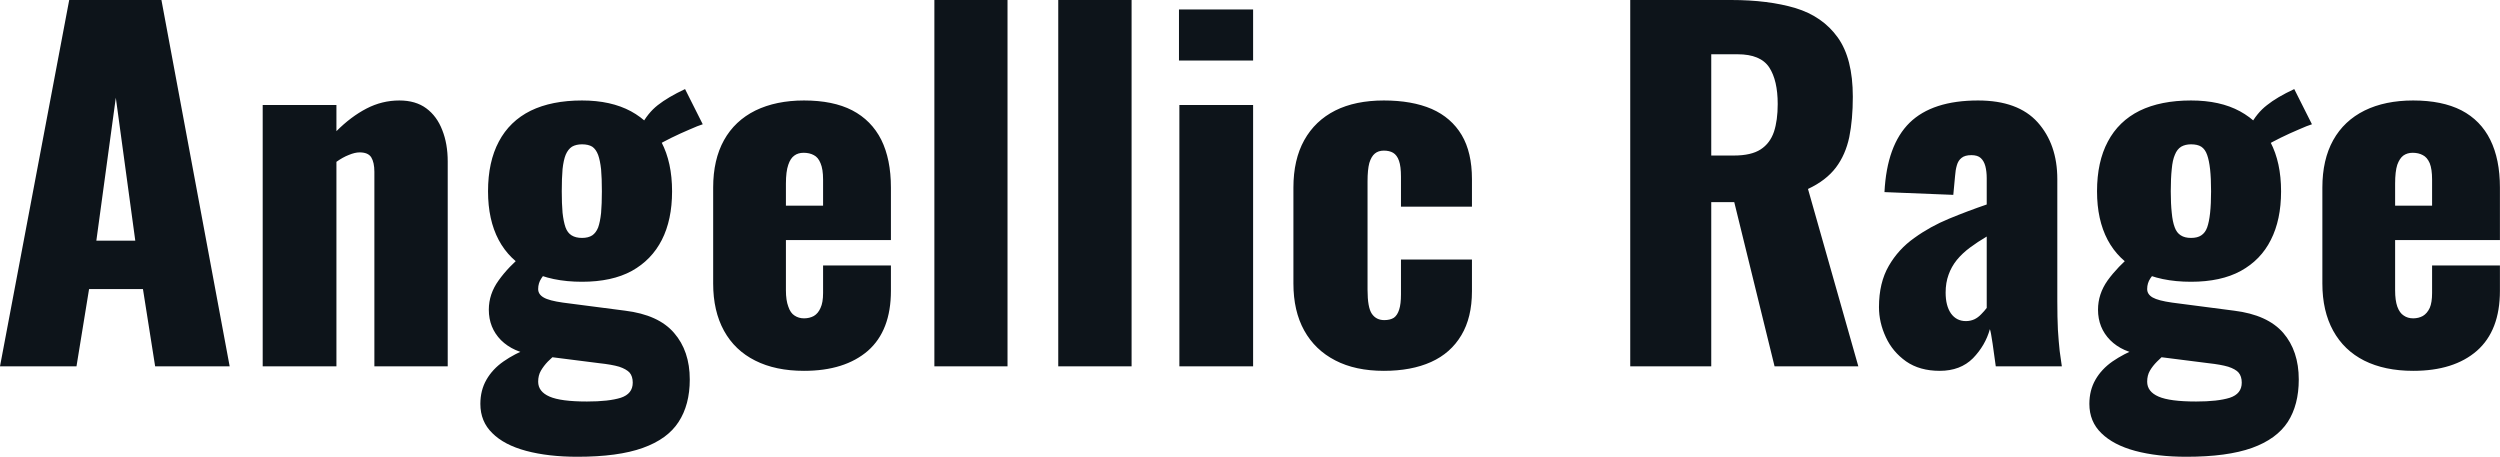 <svg fill="#0d141a" viewBox="0 0 127.144 23.23" height="100%" width="100%" xmlns="http://www.w3.org/2000/svg"><path preserveAspectRatio="none" d="M3.89 18.63L0 18.63L3.52 0L8.21 0L11.68 18.63L7.89 18.63L7.27 14.70L4.53 14.70L3.89 18.63ZM5.89 4.97L4.90 12.24L6.88 12.24L5.89 4.97ZM17.11 18.63L13.36 18.63L13.36 5.34L17.11 5.34L17.11 6.67Q17.85 5.93 18.64 5.52Q19.43 5.11 20.31 5.11L20.31 5.11Q21.14 5.11 21.68 5.51Q22.22 5.91 22.49 6.61Q22.77 7.31 22.77 8.21L22.77 8.21L22.77 18.63L19.04 18.63L19.04 8.74Q19.04 8.26 18.88 8.00Q18.72 7.75 18.29 7.75L18.29 7.75Q18.05 7.75 17.74 7.88Q17.43 8.00 17.11 8.23L17.11 8.23L17.11 18.63ZM29.37 23.23L29.37 23.23Q27.88 23.23 26.76 22.93Q25.64 22.63 25.04 22.03Q24.43 21.44 24.43 20.54L24.43 20.54Q24.43 19.85 24.74 19.31Q25.05 18.77 25.61 18.38Q26.17 17.99 26.89 17.71L26.89 17.71L28.34 17.96Q28.08 18.17 27.86 18.39Q27.65 18.61 27.51 18.85Q27.37 19.09 27.37 19.41L27.37 19.41Q27.37 19.92 27.95 20.17Q28.52 20.42 29.85 20.42L29.85 20.42Q30.96 20.42 31.57 20.23Q32.18 20.03 32.18 19.46L32.18 19.46Q32.18 19.14 32.02 18.95Q31.85 18.77 31.49 18.65Q31.12 18.54 30.47 18.47L30.47 18.47L27.16 18.05Q26.11 17.92 25.48 17.30Q24.86 16.67 24.86 15.75L24.86 15.75Q24.86 14.95 25.36 14.26Q25.85 13.57 26.66 12.90L26.66 12.90L27.97 13.64Q27.69 13.91 27.53 14.16Q27.37 14.40 27.37 14.70L27.37 14.70Q27.37 14.97 27.65 15.13Q27.92 15.29 28.63 15.39L28.63 15.39L31.79 15.80Q33.49 16.01 34.28 16.93Q35.08 17.85 35.08 19.30L35.08 19.30Q35.08 20.59 34.51 21.46Q33.95 22.33 32.69 22.78Q31.44 23.23 29.37 23.23ZM29.60 14.33L29.60 14.33Q28.04 14.33 26.97 13.78Q25.90 13.22 25.36 12.20Q24.82 11.18 24.82 9.73L24.82 9.73Q24.82 8.23 25.37 7.20Q25.92 6.16 26.99 5.63Q28.06 5.11 29.60 5.11L29.60 5.11Q31.07 5.11 32.09 5.66Q33.10 6.21 33.64 7.23Q34.18 8.26 34.18 9.73L34.18 9.73Q34.18 11.18 33.66 12.20Q33.14 13.22 32.13 13.78Q31.12 14.33 29.60 14.33ZM29.60 12.10L29.60 12.10Q29.92 12.10 30.12 11.97Q30.31 11.84 30.42 11.57Q30.52 11.29 30.57 10.83Q30.61 10.37 30.61 9.73L30.61 9.73Q30.61 9.06 30.57 8.61Q30.52 8.16 30.42 7.88Q30.31 7.59 30.12 7.46Q29.92 7.34 29.60 7.34L29.60 7.34Q29.30 7.34 29.09 7.46Q28.89 7.59 28.77 7.87Q28.66 8.14 28.61 8.60Q28.57 9.06 28.57 9.73L28.57 9.73Q28.57 10.37 28.61 10.82Q28.66 11.27 28.76 11.56Q28.86 11.84 29.07 11.97Q29.28 12.10 29.60 12.10ZM33.37 7.43L33.37 7.43L32.59 6.42Q32.94 5.75 33.45 5.35Q33.97 4.94 34.84 4.53L34.84 4.53L35.74 6.32Q35.51 6.39 35.06 6.59Q34.61 6.78 34.14 7.01Q33.67 7.24 33.37 7.43ZM40.89 18.86L40.89 18.86Q39.44 18.86 38.41 18.34Q37.37 17.82 36.82 16.82Q36.27 15.82 36.27 14.42L36.27 14.42L36.27 9.54Q36.27 8.12 36.82 7.13Q37.37 6.14 38.42 5.62Q39.47 5.11 40.89 5.11L40.89 5.11Q42.37 5.11 43.34 5.61Q44.32 6.12 44.82 7.11Q45.31 8.10 45.31 9.54L45.31 9.54L45.31 12.21L39.97 12.21L39.97 14.77Q39.97 15.27 40.09 15.59Q40.20 15.92 40.41 16.05Q40.62 16.19 40.89 16.19L40.89 16.19Q41.17 16.19 41.39 16.07Q41.61 15.94 41.73 15.66Q41.86 15.39 41.86 14.90L41.86 14.90L41.86 13.50L45.31 13.50L45.31 14.79Q45.31 16.81 44.14 17.84Q42.96 18.86 40.89 18.86ZM39.97 9.34L39.97 10.46L41.86 10.46L41.86 9.13Q41.86 8.60 41.73 8.30Q41.61 8.00 41.39 7.89Q41.17 7.77 40.87 7.77L40.87 7.77Q40.59 7.77 40.40 7.91Q40.20 8.05 40.09 8.38Q39.97 8.72 39.97 9.34L39.97 9.34ZM51.24 18.63L47.52 18.63L47.52 0L51.24 0L51.24 18.63ZM57.55 18.63L53.82 18.63L53.82 0L57.55 0L57.55 18.63ZM63.73 18.63L59.98 18.63L59.98 5.34L63.73 5.34L63.73 18.63ZM63.73 3.08L59.96 3.08L59.96 0.48L63.73 0.48L63.73 3.08ZM70.38 18.86L70.38 18.86Q68.93 18.86 67.91 18.33Q66.88 17.80 66.33 16.81Q65.78 15.82 65.78 14.42L65.78 14.42L65.78 9.54Q65.78 8.12 66.33 7.13Q66.88 6.14 67.91 5.62Q68.93 5.11 70.38 5.11L70.38 5.11Q71.81 5.11 72.81 5.54Q73.81 5.98 74.34 6.87Q74.86 7.75 74.86 9.11L74.86 9.11L74.86 10.51L71.25 10.51L71.25 8.99Q71.25 8.46 71.15 8.18Q71.05 7.89 70.85 7.77Q70.66 7.66 70.38 7.66L70.38 7.66Q70.10 7.66 69.92 7.81Q69.74 7.96 69.64 8.29Q69.55 8.63 69.55 9.22L69.55 9.22L69.55 14.74Q69.55 15.64 69.77 15.96Q69.99 16.28 70.40 16.28L70.40 16.28Q70.70 16.28 70.89 16.16Q71.07 16.03 71.16 15.74Q71.25 15.46 71.25 14.97L71.25 14.97L71.25 13.20L74.86 13.20L74.86 14.81Q74.86 16.15 74.32 17.05Q73.78 17.96 72.78 18.41Q71.78 18.86 70.38 18.86ZM87.03 18.63L82.91 18.63L82.91 0L88.04 0Q89.93 0 91.31 0.41Q92.69 0.83 93.46 1.90Q94.23 2.97 94.23 4.92L94.23 4.92Q94.23 6.07 94.05 6.97Q93.86 7.87 93.37 8.52Q92.87 9.18 91.95 9.61L91.95 9.61L94.51 18.63L90.25 18.63L88.20 10.28L87.03 10.28L87.03 18.63ZM87.03 2.76L87.03 7.91L88.18 7.91Q89.06 7.91 89.54 7.60Q90.02 7.29 90.22 6.70Q90.41 6.12 90.41 5.29L90.41 5.29Q90.41 4.09 89.98 3.43Q89.54 2.76 88.37 2.76L88.37 2.76L87.03 2.76ZM98.65 18.86L98.65 18.86Q97.63 18.86 96.94 18.38Q96.25 17.89 95.91 17.15Q95.56 16.40 95.56 15.62L95.56 15.62Q95.56 14.38 96.06 13.52Q96.55 12.67 97.36 12.10Q98.16 11.52 99.13 11.12Q100.10 10.72 101.04 10.40L101.04 10.40L101.04 9.06Q101.04 8.72 100.97 8.45Q100.90 8.19 100.74 8.04Q100.58 7.89 100.26 7.89L100.26 7.89Q99.93 7.89 99.76 8.03Q99.59 8.16 99.52 8.41Q99.45 8.65 99.43 8.95L99.43 8.95L99.34 9.91L95.84 9.77Q95.96 7.38 97.12 6.24Q98.28 5.11 100.60 5.11L100.60 5.11Q102.63 5.11 103.63 6.22Q104.63 7.34 104.63 9.11L104.63 9.11L104.63 15.32Q104.63 16.15 104.66 16.77Q104.70 17.39 104.75 17.85Q104.81 18.31 104.86 18.63L104.86 18.63L101.50 18.63Q101.43 18.10 101.34 17.48Q101.25 16.86 101.20 16.74L101.20 16.74Q100.97 17.57 100.34 18.22Q99.70 18.86 98.65 18.86ZM99.98 16.33L99.98 16.33Q100.21 16.33 100.41 16.24Q100.60 16.15 100.76 15.98Q100.92 15.82 101.04 15.66L101.04 15.66L101.04 12.03Q100.58 12.30 100.19 12.59Q99.80 12.88 99.52 13.22Q99.24 13.57 99.10 13.97Q98.95 14.38 98.95 14.88L98.95 14.88Q98.95 15.55 99.22 15.94Q99.50 16.33 99.98 16.33ZM111.20 23.23L111.20 23.23Q109.71 23.23 108.59 22.93Q107.48 22.63 106.87 22.03Q106.26 21.44 106.26 20.54L106.26 20.54Q106.26 19.85 106.57 19.31Q106.88 18.77 107.44 18.38Q108.01 17.99 108.72 17.71L108.72 17.71L110.17 17.96Q109.92 18.17 109.70 18.39Q109.48 18.61 109.34 18.85Q109.20 19.09 109.20 19.41L109.20 19.41Q109.20 19.92 109.78 20.17Q110.35 20.42 111.69 20.42L111.69 20.42Q112.79 20.42 113.40 20.23Q114.01 20.03 114.01 19.46L114.01 19.46Q114.01 19.14 113.85 18.95Q113.69 18.77 113.32 18.65Q112.95 18.54 112.31 18.47L112.31 18.47L109.00 18.05Q107.94 17.92 107.32 17.30Q106.70 16.67 106.70 15.75L106.70 15.75Q106.70 14.95 107.19 14.26Q107.69 13.57 108.49 12.90L108.49 12.90L109.80 13.64Q109.53 13.91 109.36 14.16Q109.20 14.40 109.20 14.70L109.20 14.70Q109.20 14.97 109.48 15.13Q109.76 15.29 110.47 15.39L110.47 15.39L113.62 15.80Q115.32 16.01 116.12 16.93Q116.91 17.85 116.91 19.30L116.91 19.30Q116.91 20.59 116.35 21.46Q115.78 22.33 114.53 22.78Q113.27 23.23 111.20 23.23ZM111.43 14.33L111.43 14.33Q109.87 14.33 108.80 13.78Q107.73 13.22 107.19 12.20Q106.65 11.18 106.65 9.73L106.65 9.73Q106.65 8.23 107.20 7.20Q107.75 6.16 108.82 5.63Q109.89 5.11 111.43 5.11L111.43 5.11Q112.91 5.11 113.92 5.66Q114.93 6.21 115.47 7.23Q116.01 8.26 116.01 9.73L116.01 9.73Q116.01 11.18 115.49 12.20Q114.98 13.22 113.96 13.78Q112.95 14.33 111.43 14.33ZM111.43 12.10L111.43 12.10Q111.76 12.10 111.95 11.97Q112.15 11.84 112.25 11.57Q112.35 11.29 112.40 10.83Q112.45 10.37 112.45 9.73L112.45 9.73Q112.45 9.06 112.40 8.61Q112.35 8.16 112.25 7.88Q112.15 7.59 111.95 7.46Q111.76 7.34 111.43 7.34L111.43 7.34Q111.14 7.34 110.93 7.46Q110.72 7.59 110.61 7.87Q110.49 8.14 110.45 8.60Q110.40 9.06 110.40 9.73L110.40 9.73Q110.40 10.37 110.45 10.82Q110.49 11.27 110.60 11.56Q110.70 11.84 110.91 11.97Q111.11 12.10 111.43 12.10ZM115.21 7.43L115.21 7.43L114.42 6.42Q114.77 5.75 115.29 5.35Q115.80 4.94 116.68 4.53L116.68 4.53L117.58 6.32Q117.35 6.39 116.90 6.59Q116.45 6.78 115.98 7.01Q115.51 7.24 115.21 7.43ZM122.73 18.86L122.73 18.86Q121.28 18.86 120.24 18.34Q119.21 17.82 118.66 16.82Q118.11 15.82 118.11 14.42L118.11 14.42L118.11 9.54Q118.11 8.12 118.66 7.13Q119.21 6.14 120.26 5.62Q121.30 5.11 122.73 5.11L122.73 5.11Q124.20 5.11 125.18 5.61Q126.16 6.12 126.65 7.11Q127.14 8.10 127.14 9.54L127.14 9.54L127.14 12.21L121.81 12.21L121.81 14.77Q121.81 15.27 121.92 15.59Q122.04 15.92 122.25 16.05Q122.45 16.19 122.73 16.19L122.73 16.19Q123.00 16.19 123.22 16.07Q123.44 15.94 123.57 15.66Q123.69 15.39 123.69 14.90L123.69 14.90L123.69 13.50L127.14 13.50L127.14 14.79Q127.14 16.81 125.97 17.84Q124.80 18.86 122.73 18.86ZM121.81 9.34L121.81 10.46L123.69 10.46L123.69 9.13Q123.69 8.60 123.57 8.30Q123.44 8.00 123.22 7.89Q123.00 7.77 122.70 7.77L122.70 7.77Q122.43 7.77 122.23 7.91Q122.04 8.05 121.92 8.38Q121.81 8.72 121.81 9.34L121.81 9.34Z"></path></svg>